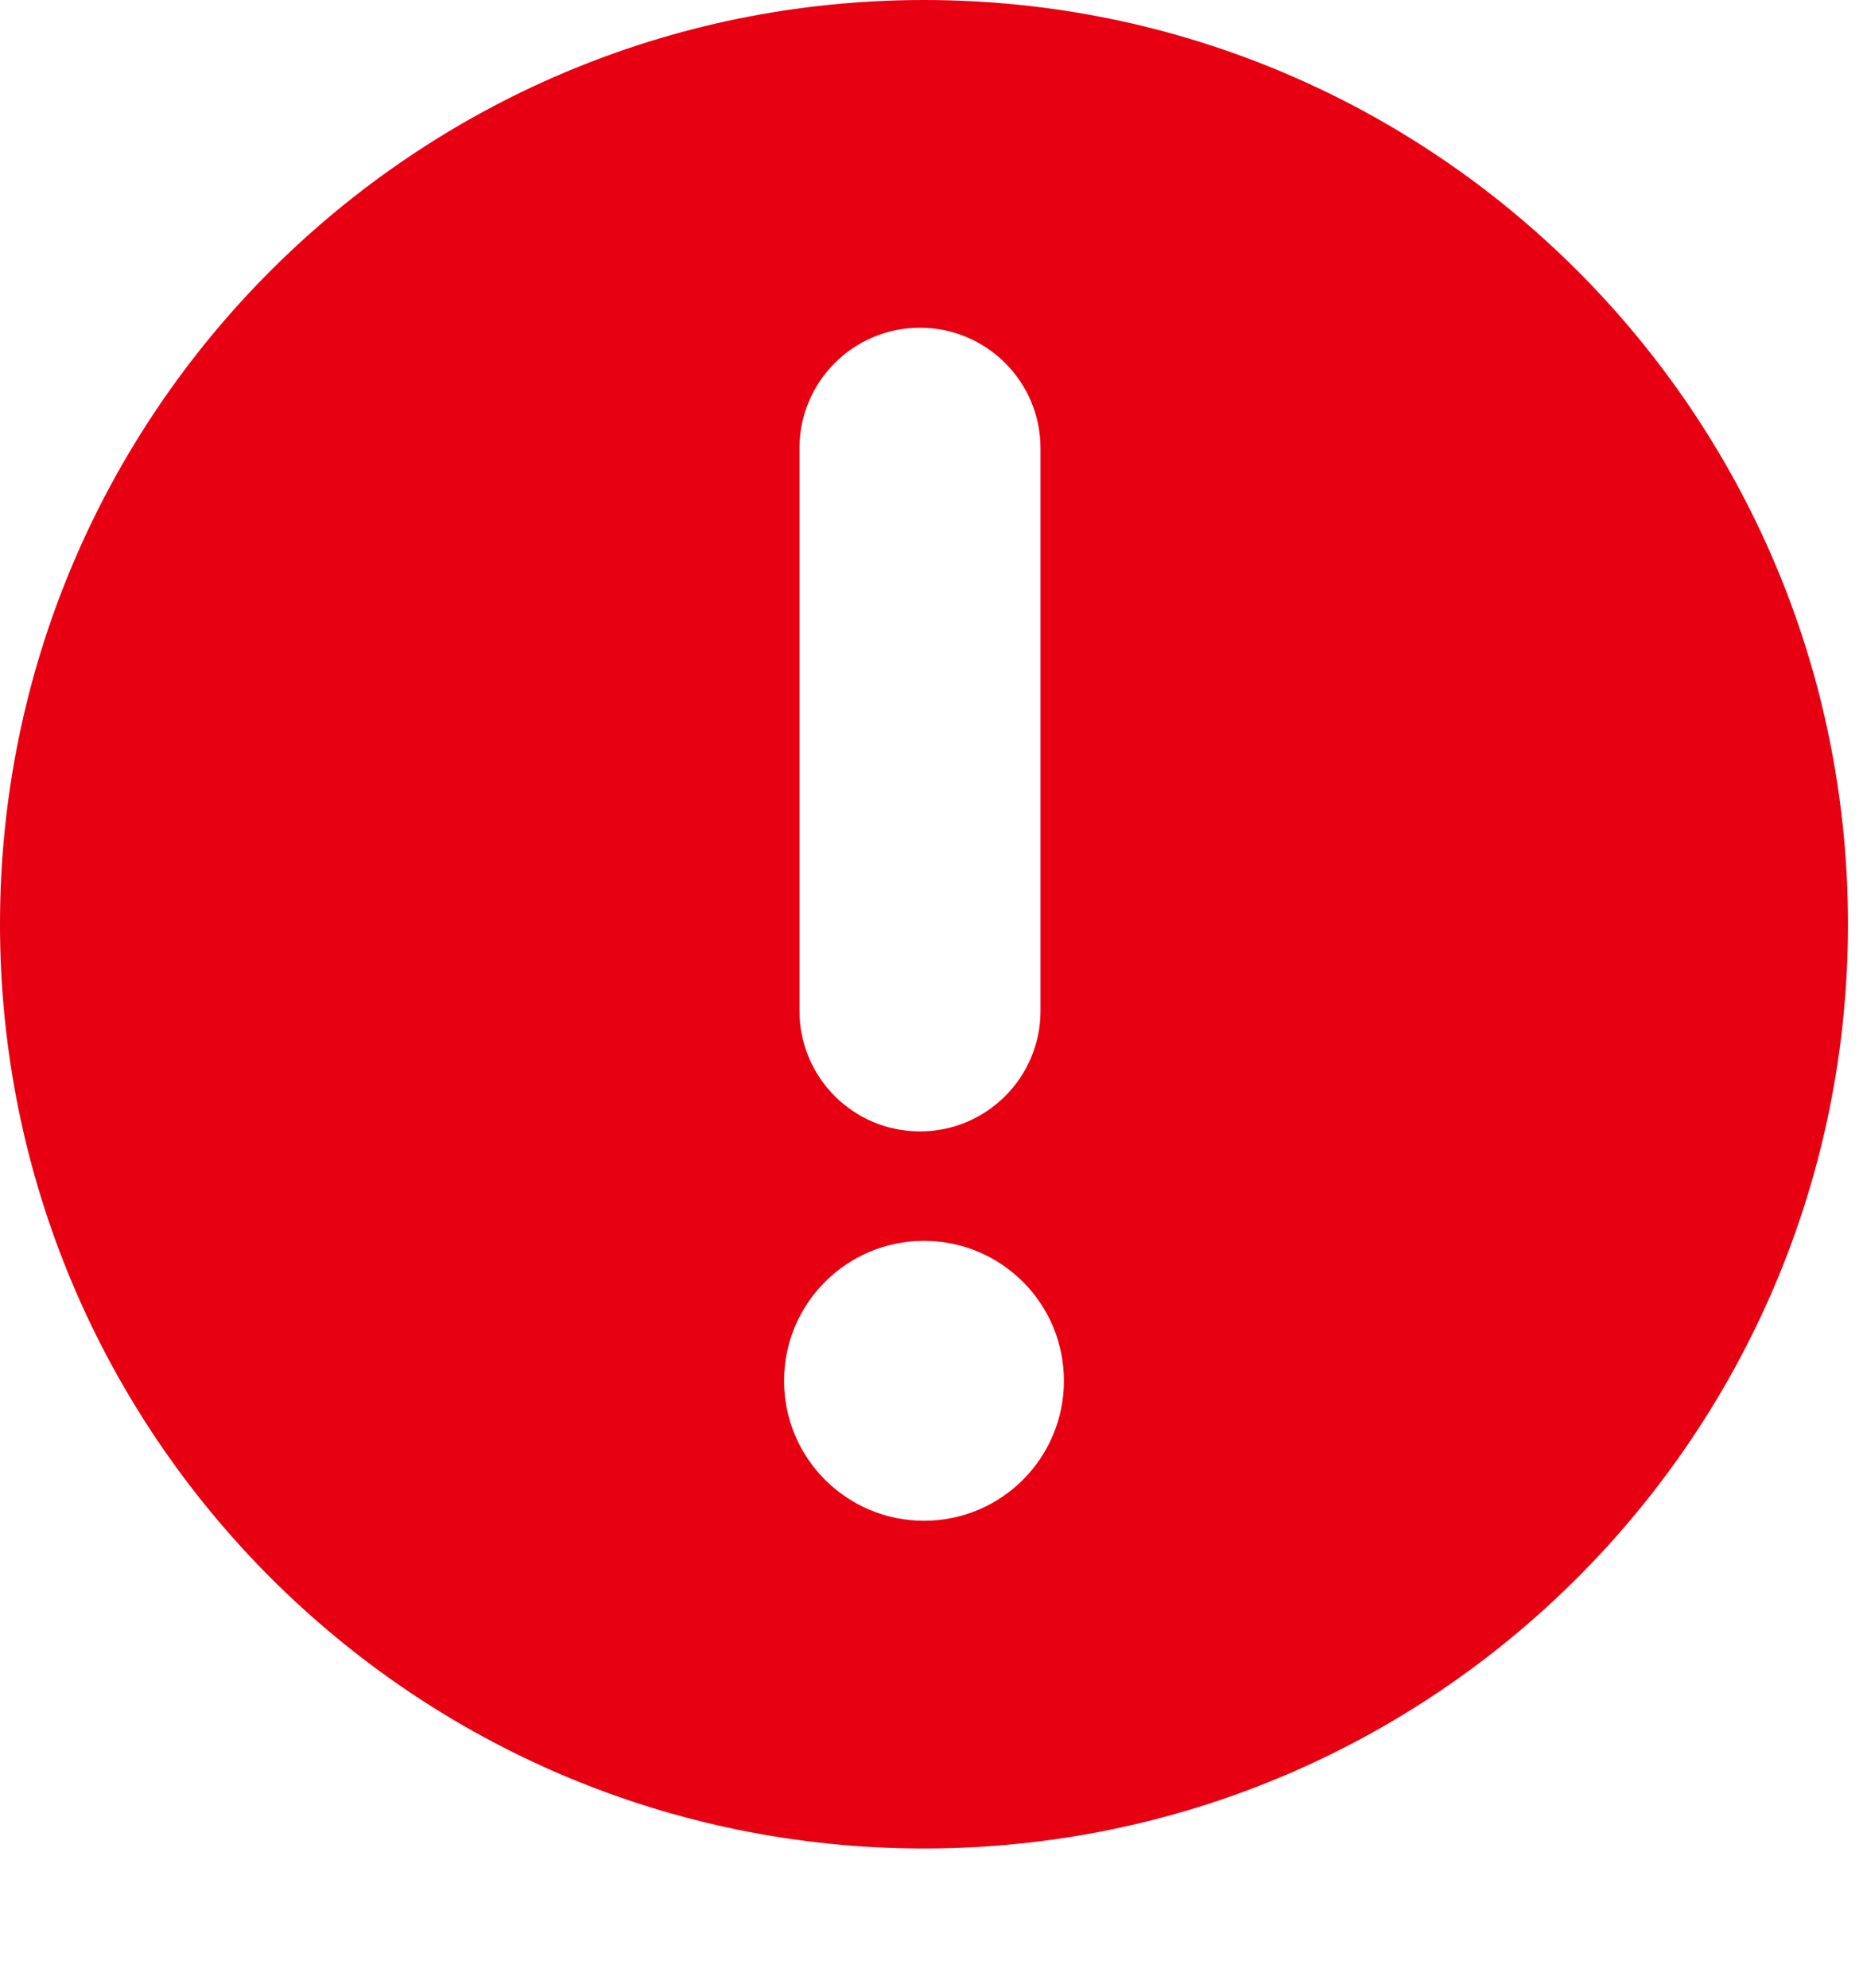 <?xml version="1.0" encoding="UTF-8"?>
<svg width="30px" height="32px" viewBox="0 0 30 32" version="1.1" xmlns="http://www.w3.org/2000/svg" xmlns:xlink="http://www.w3.org/1999/xlink">
    <title>感叹号</title>
    <g id="PC" stroke="none" stroke-width="1" fill="none" fill-rule="evenodd">
        <g id="加盟咨询" transform="translate(-298, -4815)" fill-rule="nonzero">
            <g id="加盟要求" transform="translate(0, 3930)">
                <g id="内容" transform="translate(260, 290)">
                    <g id="编组-11备份-12" transform="translate(0, 570)">
                        <g id="感叹号" transform="translate(38, 25)">
                            <rect id="矩形" fill="#000000" opacity="0" x="0" y="2" width="30" height="30"></rect>
                            <path d="M14.879,0 C23.097,0 29.758,6.661 29.758,14.879 C29.758,23.097 23.097,29.758 14.879,29.758 C6.661,29.758 0,23.097 0,14.879 C0,6.661 6.661,0 14.879,0 Z M14.879,19.976 C13.635,19.976 12.626,20.984 12.626,22.229 C12.626,23.474 13.635,24.482 14.879,24.482 C16.124,24.482 17.132,23.474 17.132,22.229 C17.132,20.984 16.124,19.976 14.879,19.976 Z M14.814,18.214 C15.886,18.214 16.755,17.345 16.755,16.274 L16.755,7.216 C16.755,6.145 15.886,5.276 14.814,5.276 C13.742,5.276 12.874,6.145 12.874,7.216 L12.874,16.274 C12.874,17.345 13.742,18.214 14.814,18.214 L14.814,18.214 Z" id="形状" fill="#E60012"></path>
                        </g>
                    </g>
                </g>
            </g>
        </g>
    </g>
</svg>